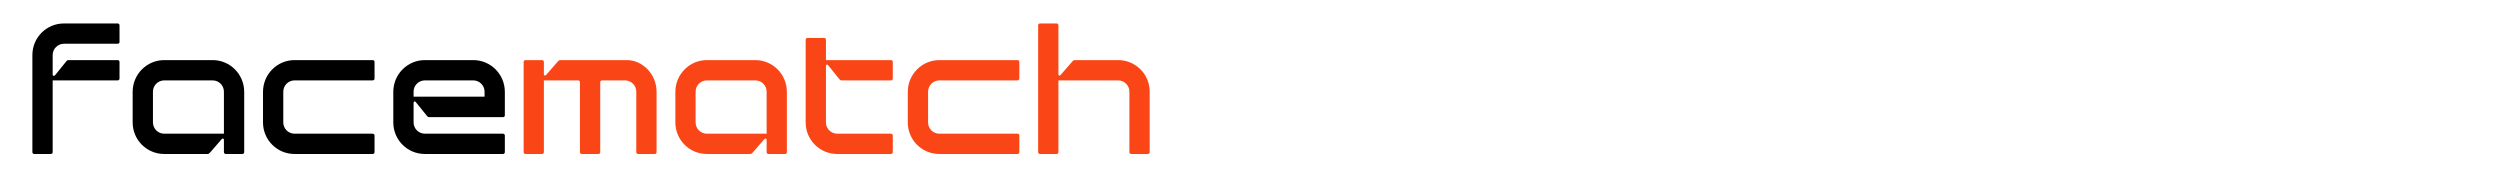 <?xml version="1.0" encoding="utf-8"?>
<svg xmlns="http://www.w3.org/2000/svg" version="1.2" viewBox="0 0 552 40" width="552" height="40">
  <title>facematch 2-svg</title>
  <style>
		tspan { white-space:pre }
		.shp0 { fill: #000000 } 
		.shp1 { fill: #fa4616 } 
	</style>
  <path id="facematch " fill-rule="evenodd" class="shp0" d="M7.15 12.15C7.15 8.29 10.26 5.18 14.12 5.18L25.98 5.18C26.23 5.18 26.39 5.35 26.39 5.6L26.39 9.25C26.39 9.5 26.23 9.66 25.98 9.66L14.12 9.66C12.75 9.66 11.63 10.78 11.63 12.15L11.63 16.42C11.63 16.79 11.92 16.88 12.17 16.59L14.66 13.52C14.82 13.31 14.95 13.27 15.16 13.27L25.98 13.27C26.23 13.27 26.39 13.44 26.39 13.68L26.39 17.33C26.39 17.58 26.23 17.75 25.98 17.75L11.63 17.75L11.63 33.59C11.63 33.83 11.47 34 11.22 34L7.57 34C7.32 34 7.15 33.83 7.15 33.59L7.15 12.15ZM46.96 13.27C50.81 13.27 53.92 16.42 53.92 20.28L53.92 33.59C53.92 33.83 53.76 34 53.51 34L49.86 34C49.61 34 49.44 33.83 49.44 33.59L49.44 30.89C49.44 30.52 49.11 30.52 48.95 30.72L46.46 33.59C46.21 33.88 46.09 34 45.8 34L36.26 34C32.4 34 29.29 30.89 29.29 27.03L29.29 20.28C29.29 16.42 32.4 13.27 36.26 13.27L46.96 13.27ZM49.44 29.52L49.44 20.23C49.44 18.87 48.32 17.75 46.96 17.75L36.26 17.75C34.89 17.75 33.77 18.87 33.77 20.23L33.77 27.03C33.77 28.4 34.89 29.52 36.26 29.52L49.44 29.52ZM82.28 13.27C82.53 13.27 82.7 13.44 82.7 13.68L82.7 17.33C82.7 17.58 82.53 17.75 82.28 17.75L65.03 17.75C63.66 17.75 62.55 18.87 62.55 20.23L62.55 27.03C62.55 28.4 63.66 29.52 65.03 29.52L82.28 29.52C82.53 29.52 82.7 29.69 82.7 29.94L82.7 33.59C82.7 33.83 82.53 34 82.28 34L65.03 34C61.18 34 58.07 30.89 58.07 27.03L58.07 20.28C58.07 16.42 61.18 13.27 65.03 13.27L82.28 13.27ZM93.81 34C89.95 34 86.84 30.89 86.84 27.03L86.84 20.28C86.84 16.42 89.95 13.27 93.81 13.27L104.5 13.27C108.36 13.27 111.47 16.42 111.47 20.28L111.47 25.46C111.47 25.71 111.3 25.87 111.05 25.87L94.8 25.87C94.59 25.87 94.47 25.83 94.3 25.62L91.82 22.56C91.57 22.27 91.32 22.35 91.32 22.72L91.32 27.03C91.32 28.4 92.44 29.52 93.81 29.52L111.05 29.52C111.3 29.52 111.47 29.69 111.47 29.94L111.47 33.59C111.47 33.83 111.3 34 111.05 34L93.81 34ZM91.32 21.35L106.99 21.35L106.99 20.23C106.99 18.87 105.87 17.75 104.5 17.75L93.81 17.75C92.44 17.75 91.32 18.87 91.32 20.23L91.32 21.35Z"/>
  <path id="facematch " fill-rule="evenodd" class="shp1" d="M115.62 13.68C115.62 13.44 115.78 13.27 116.03 13.27L119.68 13.27C119.93 13.27 120.09 13.44 120.09 13.68L120.09 16.38C120.09 16.75 120.42 16.75 120.59 16.54L123.08 13.68C123.33 13.39 123.45 13.27 123.74 13.27L138.42 13.27C141.86 13.27 144.97 16.38 144.97 20.23L144.97 33.59C144.97 33.83 144.8 34 144.56 34L140.91 34C140.66 34 140.49 33.83 140.49 33.59L140.49 20.23C140.49 18.87 139.37 17.75 138 17.75L132.95 17.75C132.7 17.75 132.53 17.91 132.53 18.16L132.53 33.59C132.53 33.83 132.37 34 132.12 34L128.47 34C128.22 34 128.05 33.83 128.05 33.59L128.05 18.16C128.05 17.91 127.89 17.75 127.64 17.75L120.09 17.75L120.09 33.59C120.09 33.83 119.93 34 119.68 34L116.03 34C115.78 34 115.62 33.83 115.62 33.59L115.62 13.68ZM166.78 13.27C170.63 13.27 173.74 16.42 173.74 20.28L173.74 33.59C173.74 33.83 173.58 34 173.33 34L169.68 34C169.43 34 169.27 33.83 169.27 33.59L169.27 30.89C169.27 30.52 168.93 30.52 168.77 30.72L166.28 33.59C166.03 33.88 165.91 34 165.62 34L156.08 34C152.23 34 149.12 30.89 149.12 27.03L149.12 20.28C149.12 16.42 152.23 13.27 156.08 13.27L166.78 13.27ZM169.27 29.52L169.27 20.23C169.27 18.87 168.15 17.75 166.78 17.75L156.08 17.75C154.71 17.75 153.59 18.87 153.59 20.23L153.59 27.03C153.59 28.4 154.71 29.52 156.08 29.52L169.27 29.52ZM177.89 8.79C177.89 8.54 178.06 8.38 178.3 8.38L181.95 8.38C182.2 8.38 182.37 8.54 182.37 8.79L182.37 13.27L196.71 13.27C196.96 13.27 197.13 13.44 197.13 13.68L197.13 17.33C197.13 17.58 196.96 17.75 196.71 17.75L185.85 17.75C185.64 17.75 185.52 17.71 185.35 17.5L182.87 14.43C182.62 14.14 182.37 14.22 182.37 14.6L182.37 27.03C182.37 28.4 183.49 29.52 184.86 29.52L196.71 29.52C196.96 29.52 197.13 29.69 197.13 29.94L197.13 33.59C197.13 33.83 196.96 34 196.71 34L184.86 34C181 34 177.89 30.89 177.89 27.03L177.89 8.79ZM224.66 13.27C224.91 13.27 225.07 13.44 225.07 13.68L225.07 17.33C225.07 17.58 224.91 17.75 224.66 17.75L207.41 17.75C206.04 17.75 204.92 18.87 204.92 20.23L204.92 27.03C204.92 28.4 206.04 29.52 207.41 29.52L224.66 29.52C224.91 29.52 225.07 29.69 225.07 29.94L225.07 33.59C225.07 33.83 224.91 34 224.66 34L207.41 34C203.55 34 200.44 30.89 200.44 27.03L200.44 20.28C200.44 16.42 203.55 13.27 207.41 13.27L224.66 13.27ZM253.85 33.59C253.85 33.83 253.68 34 253.43 34L249.78 34C249.53 34 249.37 33.83 249.37 33.59L249.37 20.23C249.37 18.87 248.25 17.75 246.88 17.75L233.7 17.75L233.7 33.59C233.7 33.83 233.53 34 233.28 34L229.63 34C229.38 34 229.22 33.83 229.22 33.59L229.22 5.6C229.22 5.35 229.38 5.18 229.63 5.18L233.28 5.18C233.53 5.18 233.7 5.35 233.7 5.6L233.7 16.38C233.7 16.75 234.03 16.75 234.19 16.54L236.68 13.68C236.93 13.39 237.05 13.27 237.35 13.27L246.88 13.27C250.74 13.27 253.85 16.38 253.85 20.23L253.85 33.59Z"/>
</svg>